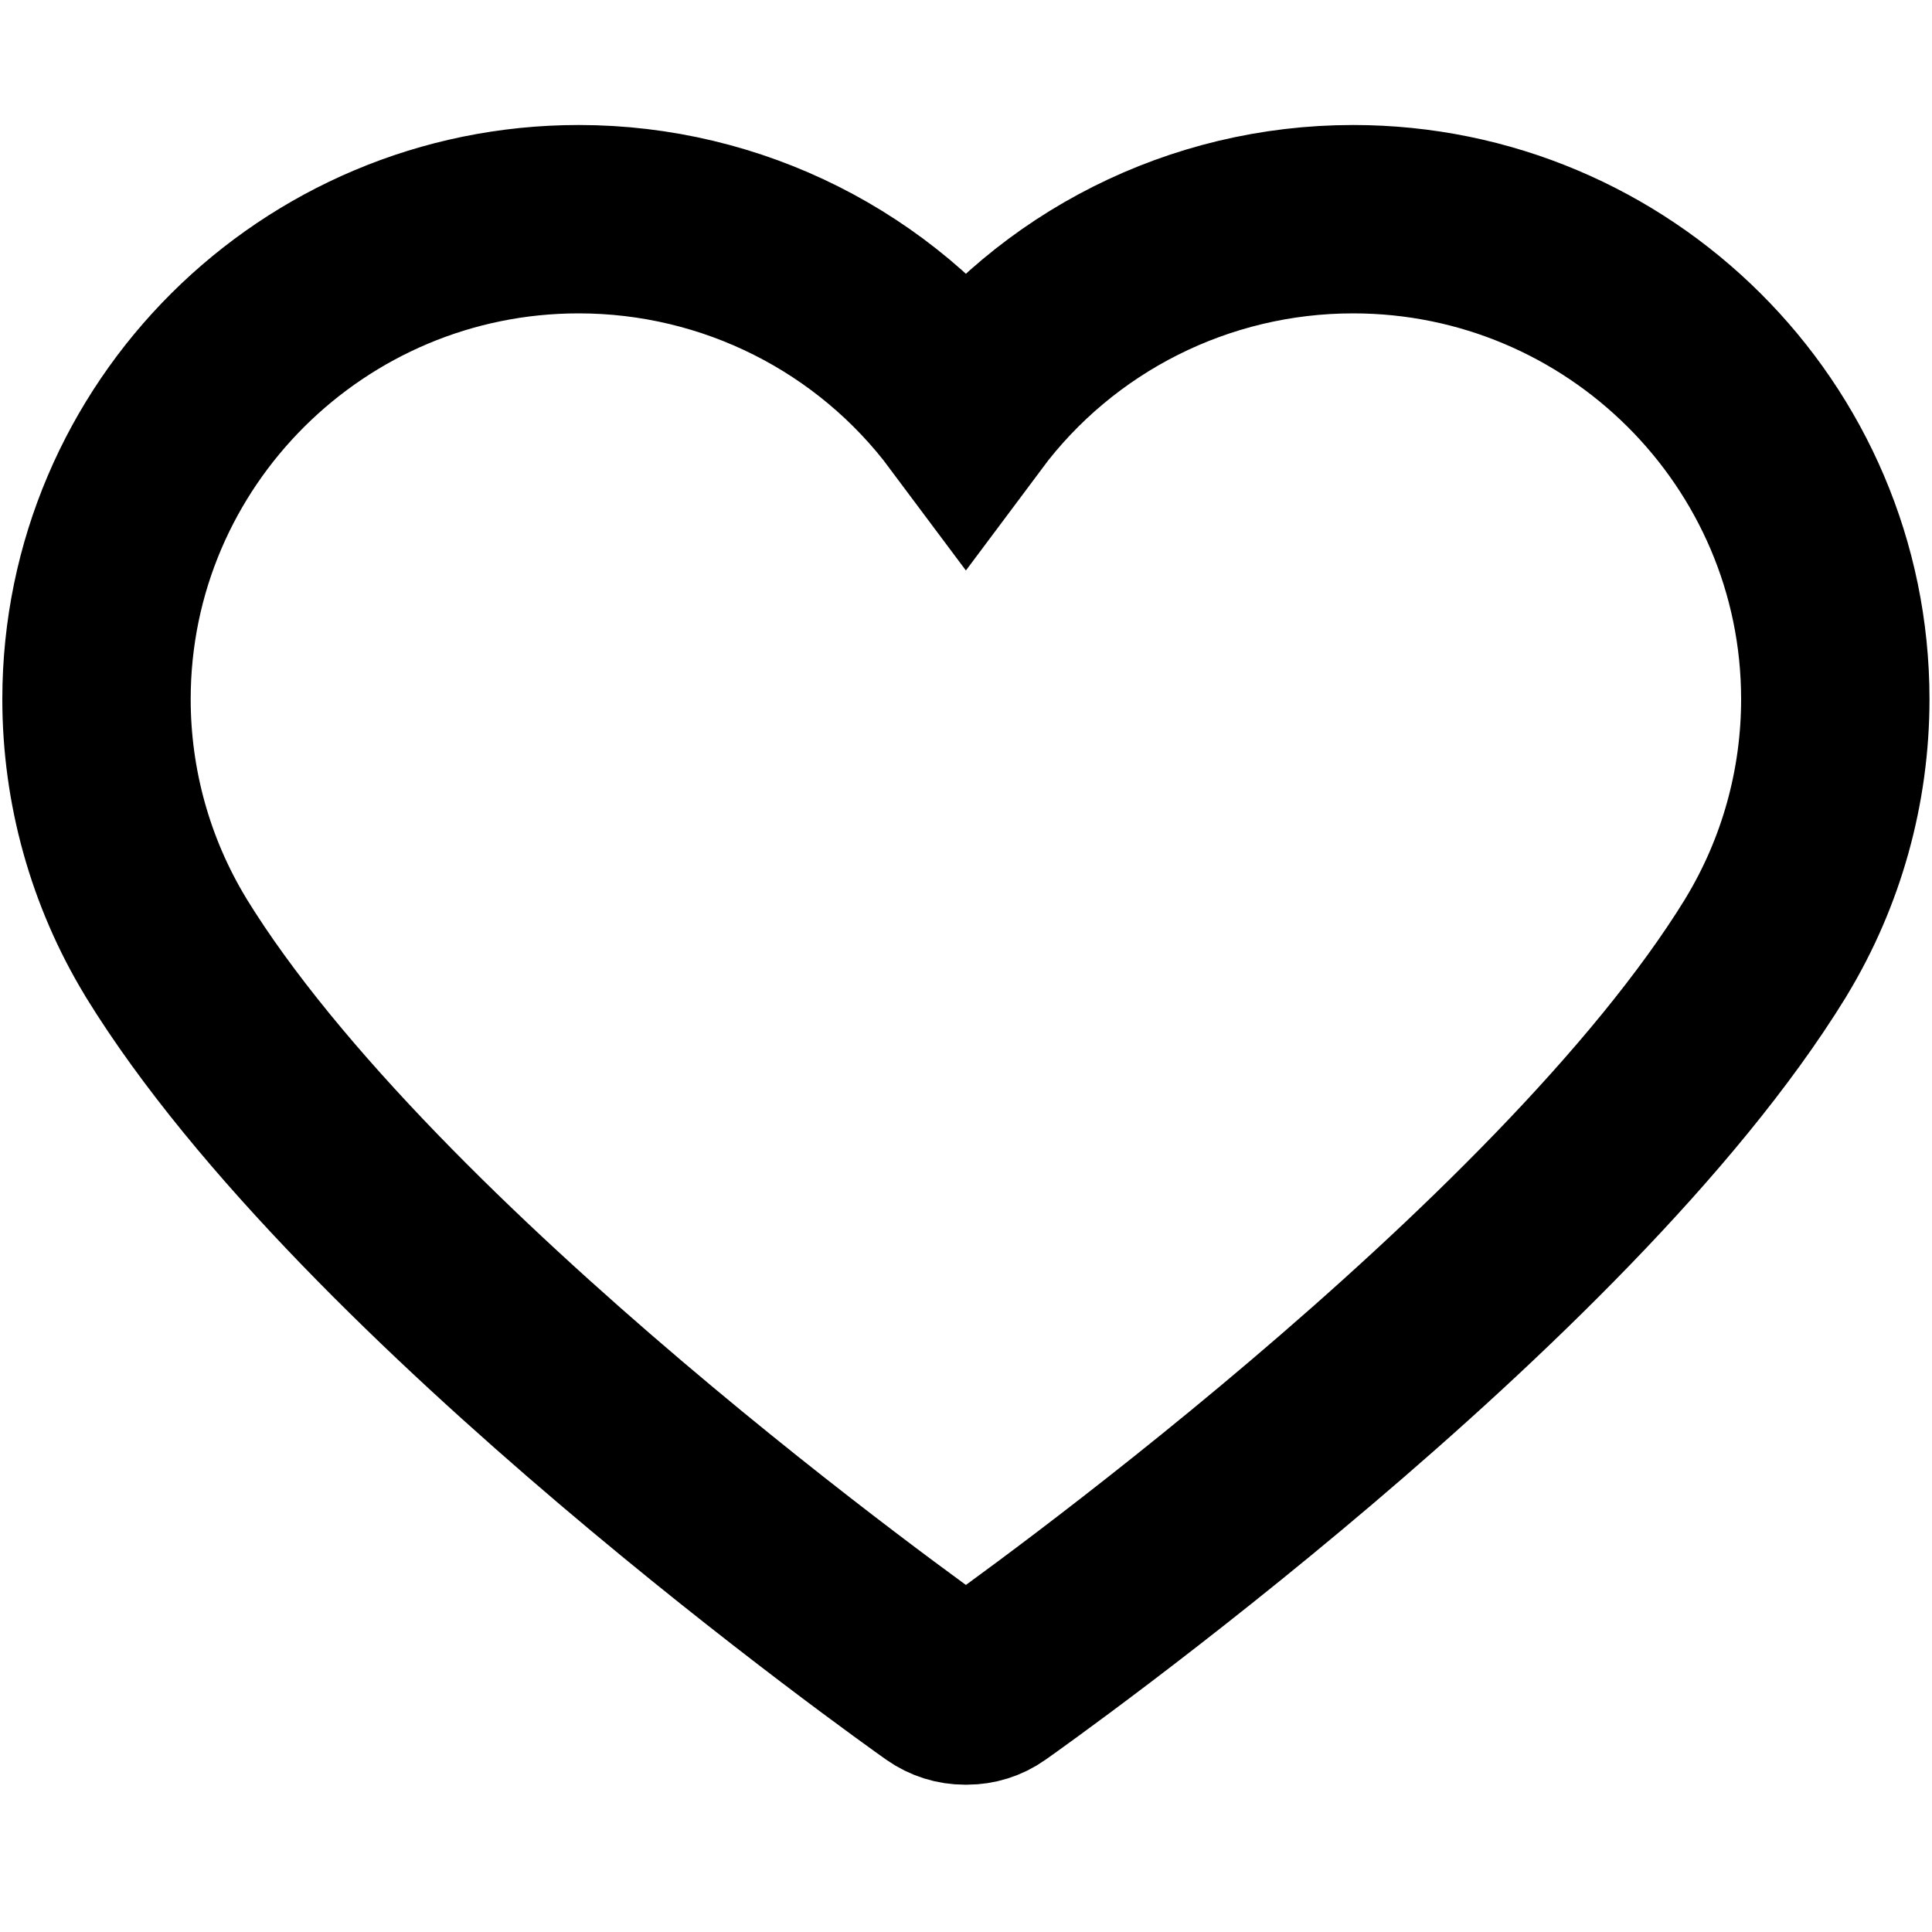 <svg viewBox="0 0 20 20" xmlns="http://www.w3.org/2000/svg">
<g fill="none" fill-rule="evenodd">
<g fill-rule="nonzero" stroke="#000" stroke-width="1.95">
<path d="m10.011 17.5h-0.023c-0.087 0-0.174-0.026-0.251-0.08-0.241-0.17-5.922-4.204-8.016-7.606-0.003-0.005-0.005-0.009-0.008-0.014-0.467-0.771-0.714-1.657-0.714-2.562 0-2.74 2.24-4.969 4.992-4.969 1.594 0 3.074 0.754 4.008 2.006 0.934-1.252 2.414-2.006 4.008-2.006 2.753 0 4.992 2.229 4.992 4.969 0 0.905-0.247 1.791-0.714 2.562-0.003 0.005-0.005 0.009-0.008 0.014-2.093 3.403-7.775 7.436-8.016 7.606-0.076 0.054-0.164 0.08-0.251 0.08z" stroke="null"/>
</g>
</g>
</svg>
